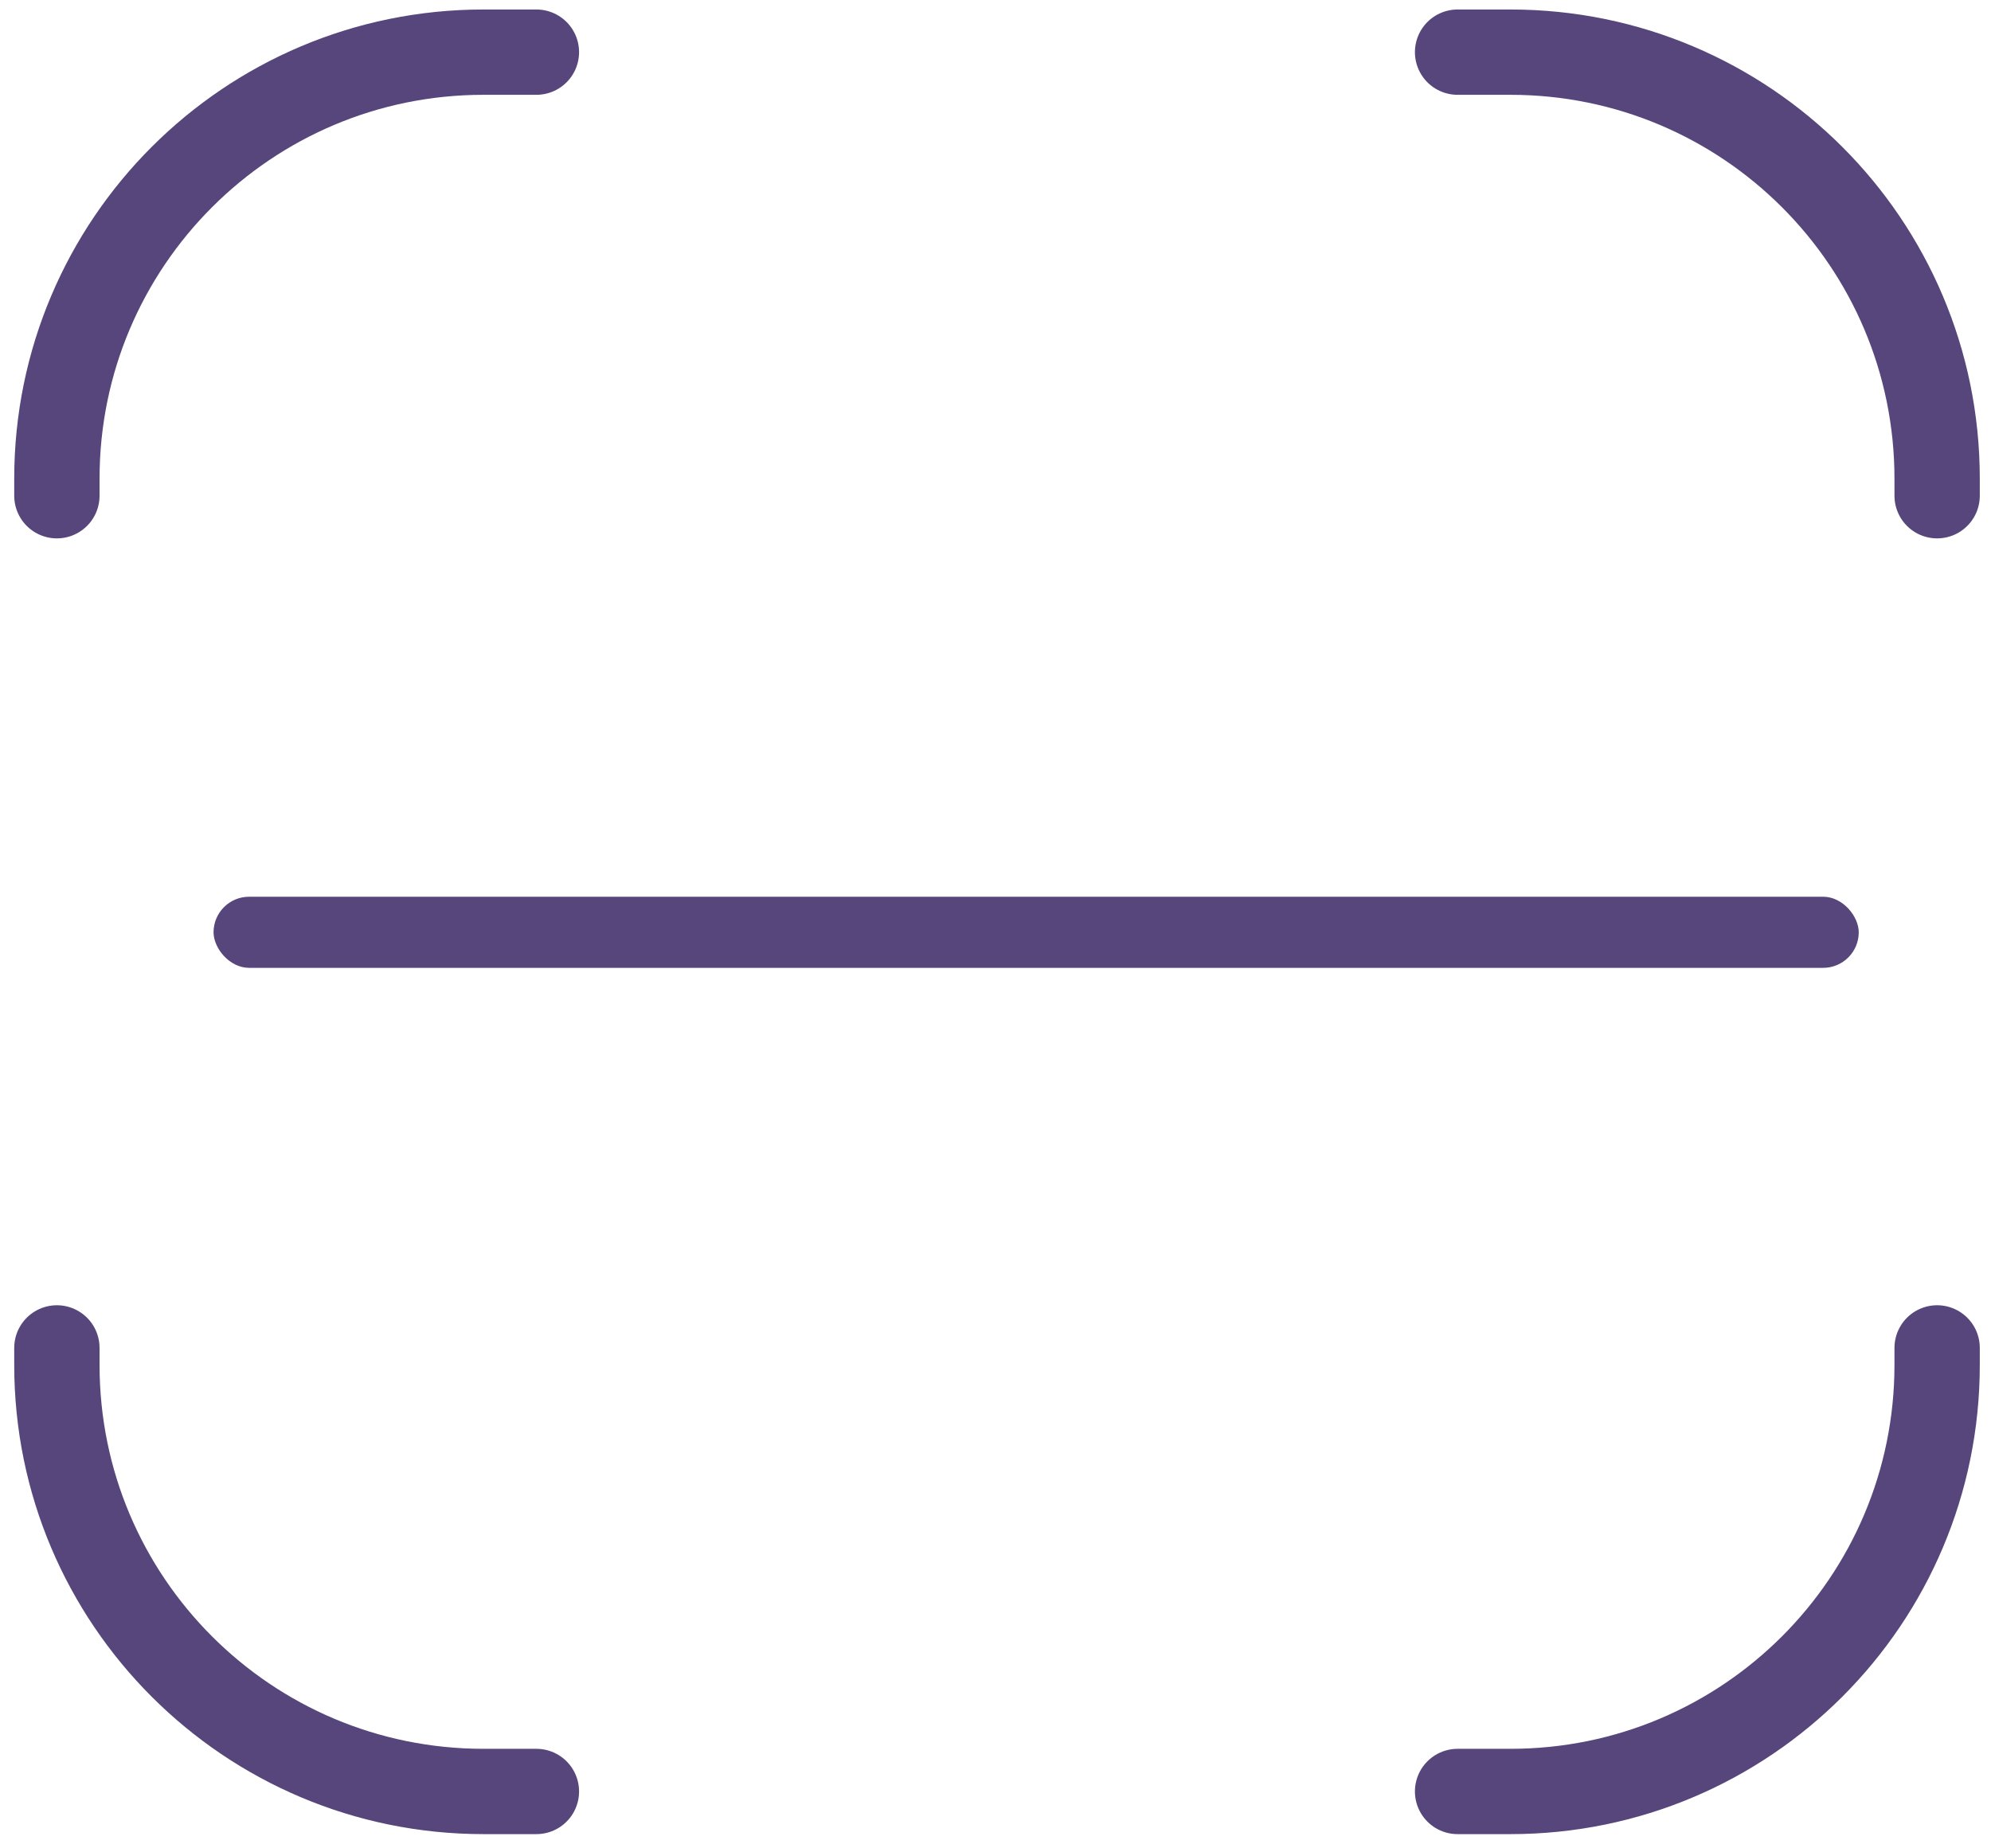 <svg width="70" height="65" viewBox="0 0 70 65" fill="none" xmlns="http://www.w3.org/2000/svg">
<path d="M2 17.433V16.834C2 8.55 8.716 1.834 17 1.834H18.859" stroke="#57467B" stroke-width="3" stroke-linecap="round"/>
<path d="M18.859 63H17C8.716 63 2 56.284 2 48V47.401" stroke="#57467B" stroke-width="3" stroke-linecap="round"/>
<path d="M68.106 47.401V48C68.106 56.284 61.39 63 53.105 63H51.246" stroke="#57467B" stroke-width="3" stroke-linecap="round"/>
<path d="M51.246 1.834L53.105 1.834C61.39 1.834 68.106 8.55 68.106 16.834V17.433" stroke="#57467B" stroke-width="3" stroke-linecap="round"/>
<rect x="7.508" y="31.535" width="57.842" height="2.501" rx="1.251" fill="#57467B"/>
</svg>
